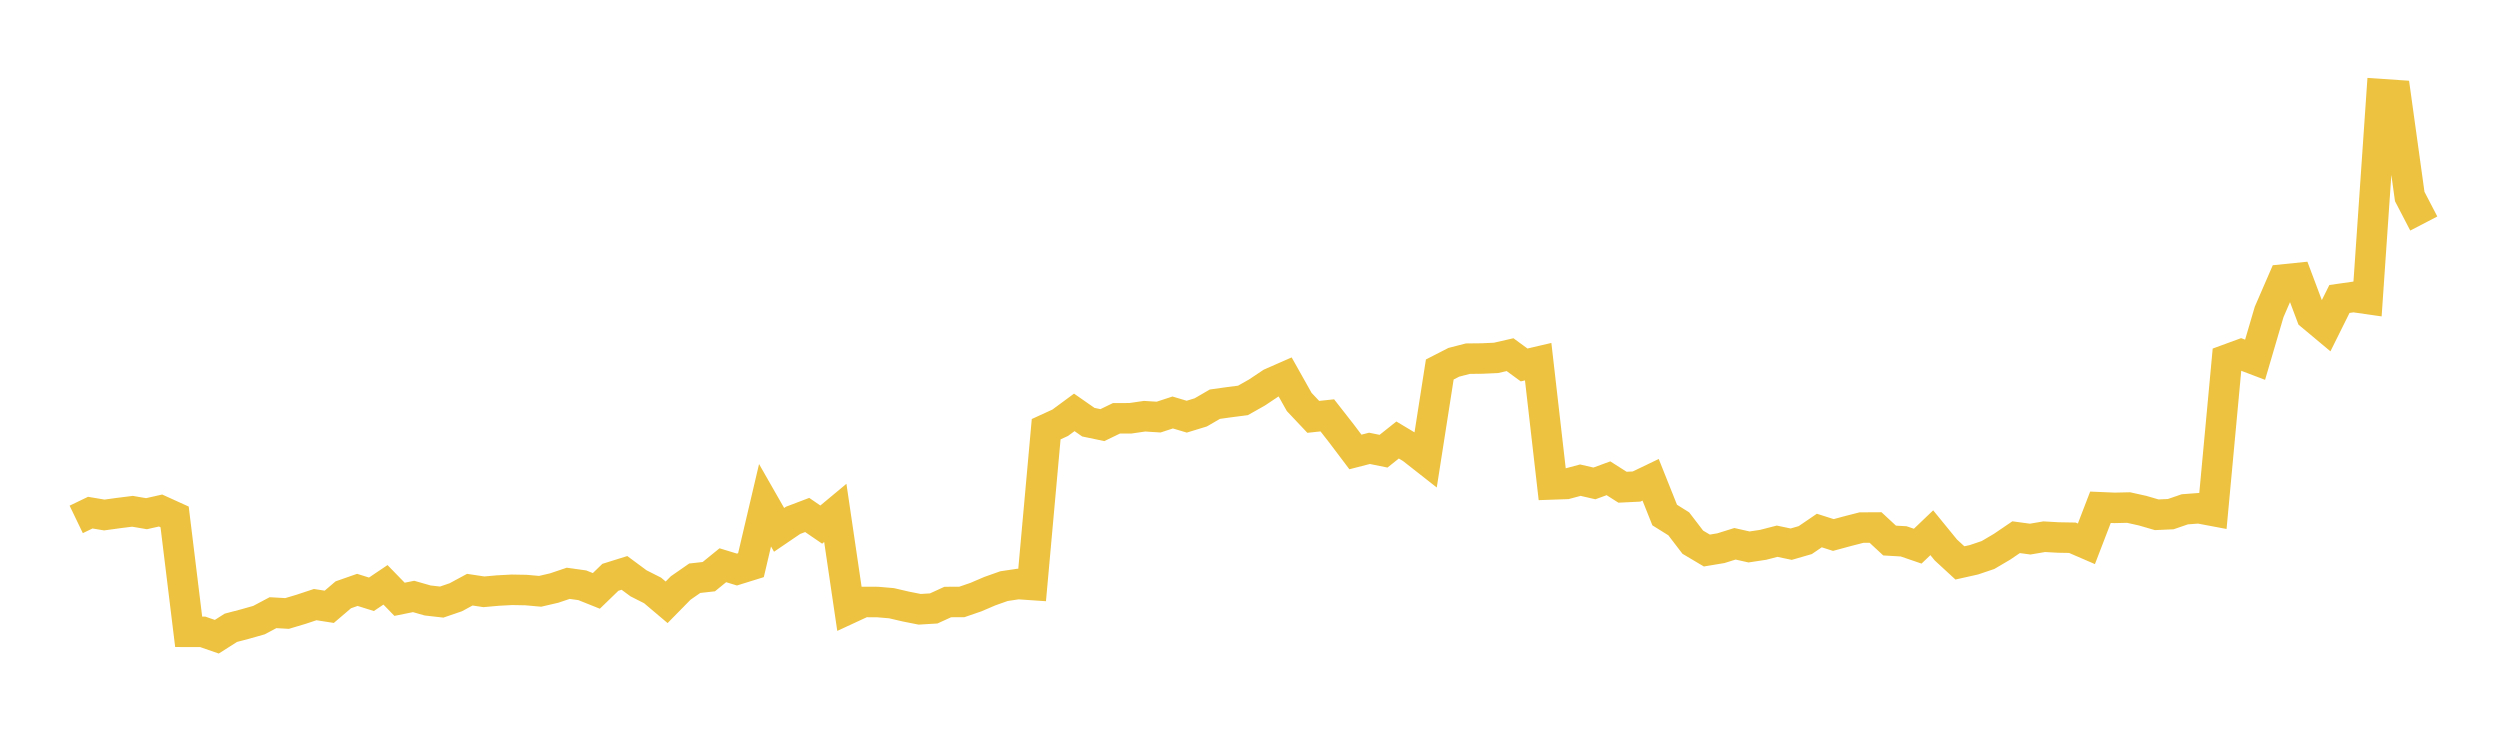 <svg width="164" height="48" xmlns="http://www.w3.org/2000/svg" xmlns:xlink="http://www.w3.org/1999/xlink"><path fill="none" stroke="rgb(237,194,64)" stroke-width="2" d="M5,34.073L5.922,33.629L6.844,33.784L7.766,33.657L8.689,33.541L9.611,33.698L10.533,33.49L11.455,33.909L12.377,41.447L13.299,41.449L14.222,41.769L15.144,41.183L16.066,40.941L16.988,40.68L17.91,40.191L18.832,40.244L19.754,39.968L20.677,39.662L21.599,39.806L22.521,39.019L23.443,38.696L24.365,38.986L25.287,38.365L26.21,39.314L27.132,39.127L28.054,39.391L28.976,39.496L29.898,39.181L30.82,38.683L31.743,38.822L32.665,38.74L33.587,38.691L34.509,38.708L35.431,38.79L36.353,38.576L37.275,38.265L38.198,38.394L39.12,38.763L40.042,37.871L40.964,37.583L41.886,38.265L42.808,38.731L43.731,39.511L44.653,38.572L45.575,37.932L46.497,37.829L47.419,37.08L48.341,37.362L49.263,37.075L50.186,33.145L51.108,34.759L52.03,34.132L52.952,33.782L53.874,34.413L54.796,33.646L55.719,39.917L56.641,39.49L57.563,39.492L58.485,39.571L59.407,39.786L60.329,39.969L61.251,39.914L62.174,39.492L63.096,39.488L64.018,39.171L64.94,38.777L65.862,38.45L66.784,38.313L67.707,38.376L68.629,28.155L69.551,27.732L70.473,27.052L71.395,27.695L72.317,27.888L73.24,27.441L74.162,27.438L75.084,27.304L76.006,27.361L76.928,27.059L77.85,27.334L78.772,27.051L79.695,26.515L80.617,26.386L81.539,26.267L82.461,25.746L83.383,25.131L84.305,24.726L85.228,26.369L86.15,27.346L87.072,27.248L87.994,28.427L88.916,29.649L89.838,29.411L90.76,29.599L91.683,28.864L92.605,29.417L93.527,30.14L94.449,24.239L95.371,23.766L96.293,23.528L97.216,23.519L98.138,23.477L99.06,23.266L99.982,23.941L100.904,23.726L101.826,31.778L102.749,31.746L103.671,31.499L104.593,31.712L105.515,31.375L106.437,31.962L107.359,31.917L108.281,31.474L109.204,33.787L110.126,34.363L111.048,35.568L111.97,36.115L112.892,35.961L113.814,35.672L114.737,35.88L115.659,35.741L116.581,35.504L117.503,35.698L118.425,35.431L119.347,34.802L120.269,35.096L121.192,34.846L122.114,34.609L123.036,34.604L123.958,35.46L124.88,35.513L125.802,35.829L126.725,34.948L127.647,36.078L128.569,36.927L129.491,36.721L130.413,36.409L131.335,35.866L132.257,35.24L133.18,35.365L134.102,35.208L135.024,35.26L135.946,35.276L136.868,35.674L137.79,33.277L138.713,33.316L139.635,33.295L140.557,33.5L141.479,33.769L142.401,33.728L143.323,33.411L144.246,33.341L145.168,33.515L146.09,23.587L147.012,23.249L147.934,23.599L148.856,20.461L149.778,18.335L150.701,18.241L151.623,20.697L152.545,21.467L153.467,19.612L154.389,19.481L155.311,19.613L156.234,6.176L157.156,6.239L158.078,12.89L159,14.663"></path></svg>